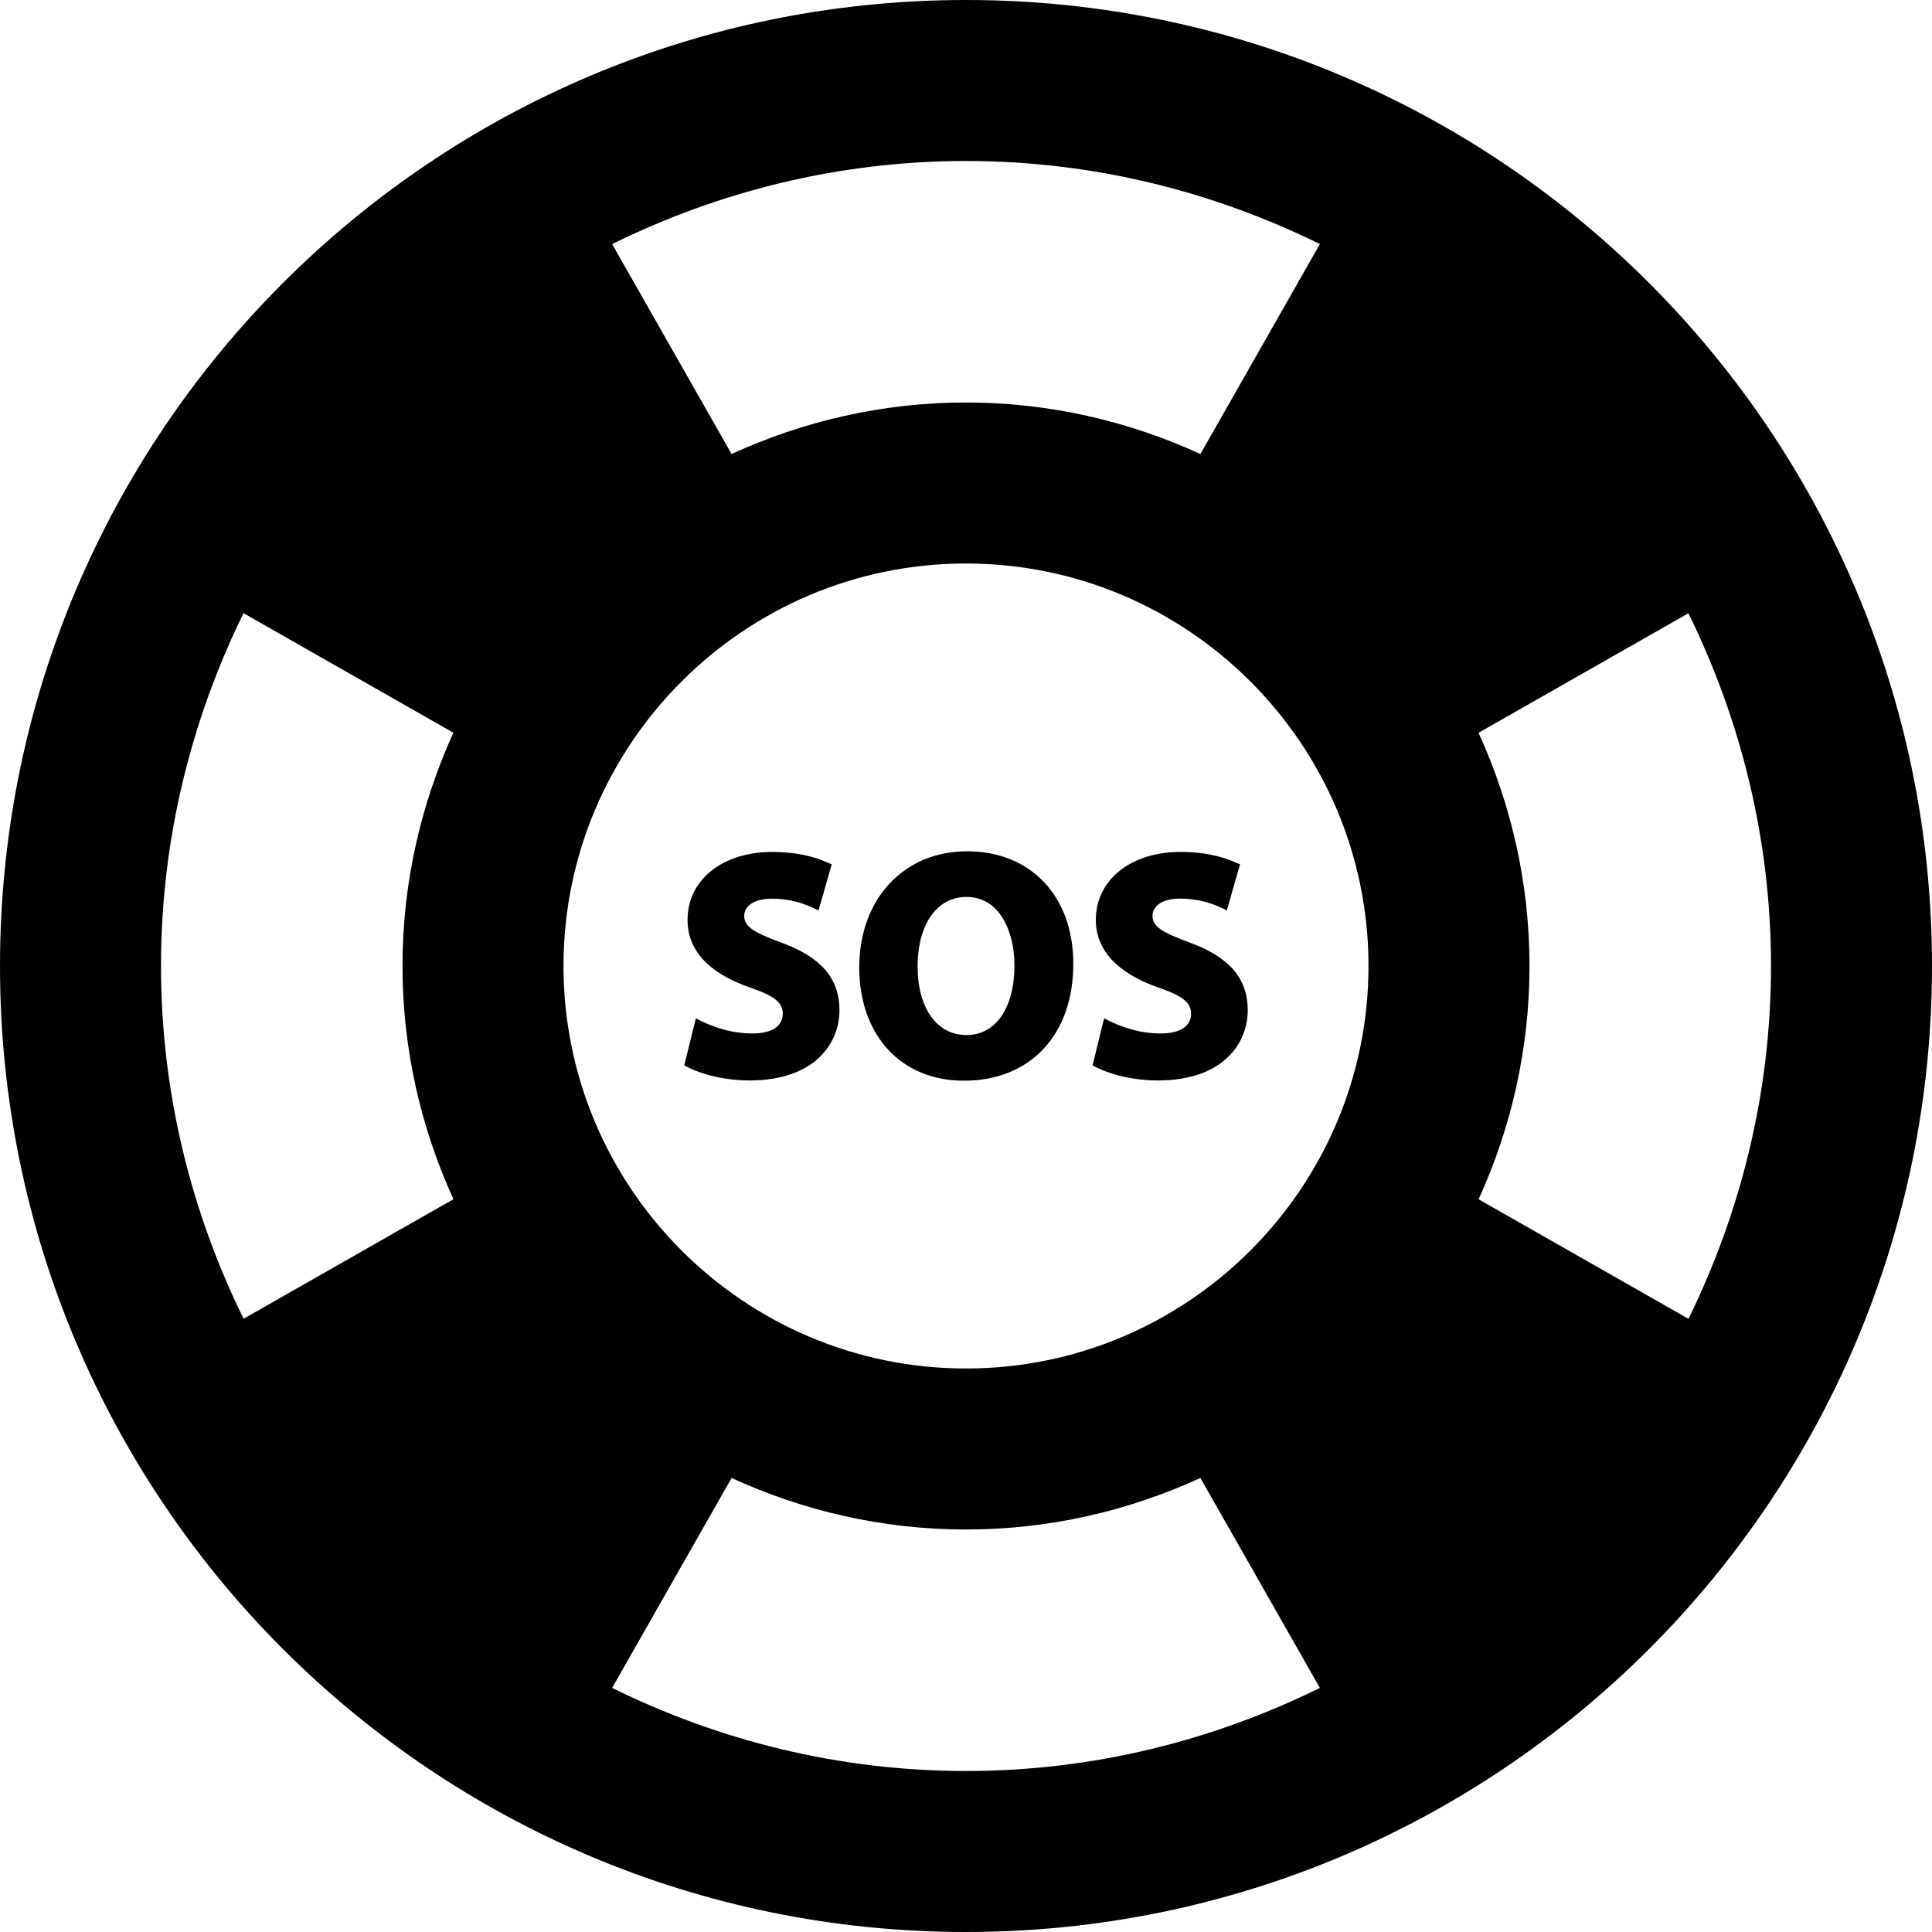 <svg xmlns="http://www.w3.org/2000/svg" width="24" height="24" viewBox="0 0 24 24"><path d="M12 0c-6.627 0-12 5.373-12 12s5.373 12 12 12 12-5.373 12-12-5.373-12-12-12zm8.975 16.383l-2.607-1.485c.402-.884.632-1.863.632-2.898s-.23-2.014-.633-2.897l2.607-1.485c.651 1.325 1.026 2.809 1.026 4.382s-.375 3.057-1.025 4.383zm-18.975-4.383c0-1.573.375-3.057 1.025-4.383l2.607 1.485c-.402.884-.632 1.863-.632 2.898s.23 2.014.633 2.897l-2.607 1.485c-.651-1.325-1.026-2.809-1.026-4.382zm5 0c0-2.757 2.243-5 5-5s5 2.243 5 5-2.243 5-5 5-5-2.243-5-5zm9.396-8.968l-1.484 2.608c-.888-.407-1.872-.64-2.912-.64s-2.024.233-2.912.64l-1.484-2.608c1.328-.654 2.817-1.032 4.396-1.032s3.068.378 4.396 1.032zm-8.792 17.936l1.484-2.608c.888.407 1.872.64 2.912.64s2.024-.233 2.912-.64l1.484 2.608c-1.328.654-2.817 1.032-4.396 1.032s-3.068-.378-4.396-1.032zm2.824-8.418c0 .4-.294.872-1.121.872-.26 0-.574-.058-.807-.188l.144-.584c.219.116.451.188.704.188.239 0 .376-.089.376-.246 0-.137-.103-.222-.417-.328-.513-.181-.766-.465-.766-.837 0-.496.431-.844 1.053-.844.273 0 .506.048.704.14l.034.014-.164.574c-.178-.092-.355-.147-.581-.147-.239 0-.342.106-.342.212 0 .137.116.205.465.335.492.18.718.446.718.839zm1.586-1.975c-.786 0-1.34.591-1.34 1.442 0 .844.52 1.408 1.299 1.408.827 0 1.36-.571 1.36-1.453 0-.837-.526-1.397-1.319-1.397zm-.007 2.283c-.369 0-.608-.335-.608-.851 0-.526.239-.865.608-.865.41 0 .595.427.595.851 0 .527-.233.865-.595.865zm3.493-.308c0 .4-.294.872-1.121.872-.26 0-.574-.058-.807-.188l.144-.584c.219.116.451.188.704.188.239 0 .376-.089.376-.246 0-.137-.103-.222-.417-.328-.506-.181-.766-.465-.766-.837 0-.496.431-.844 1.053-.844.273 0 .506.048.704.14l.034.014-.164.573c-.178-.092-.355-.147-.581-.147-.239 0-.342.106-.342.212 0 .137.116.205.465.335.492.181.718.447.718.84z"/></svg>